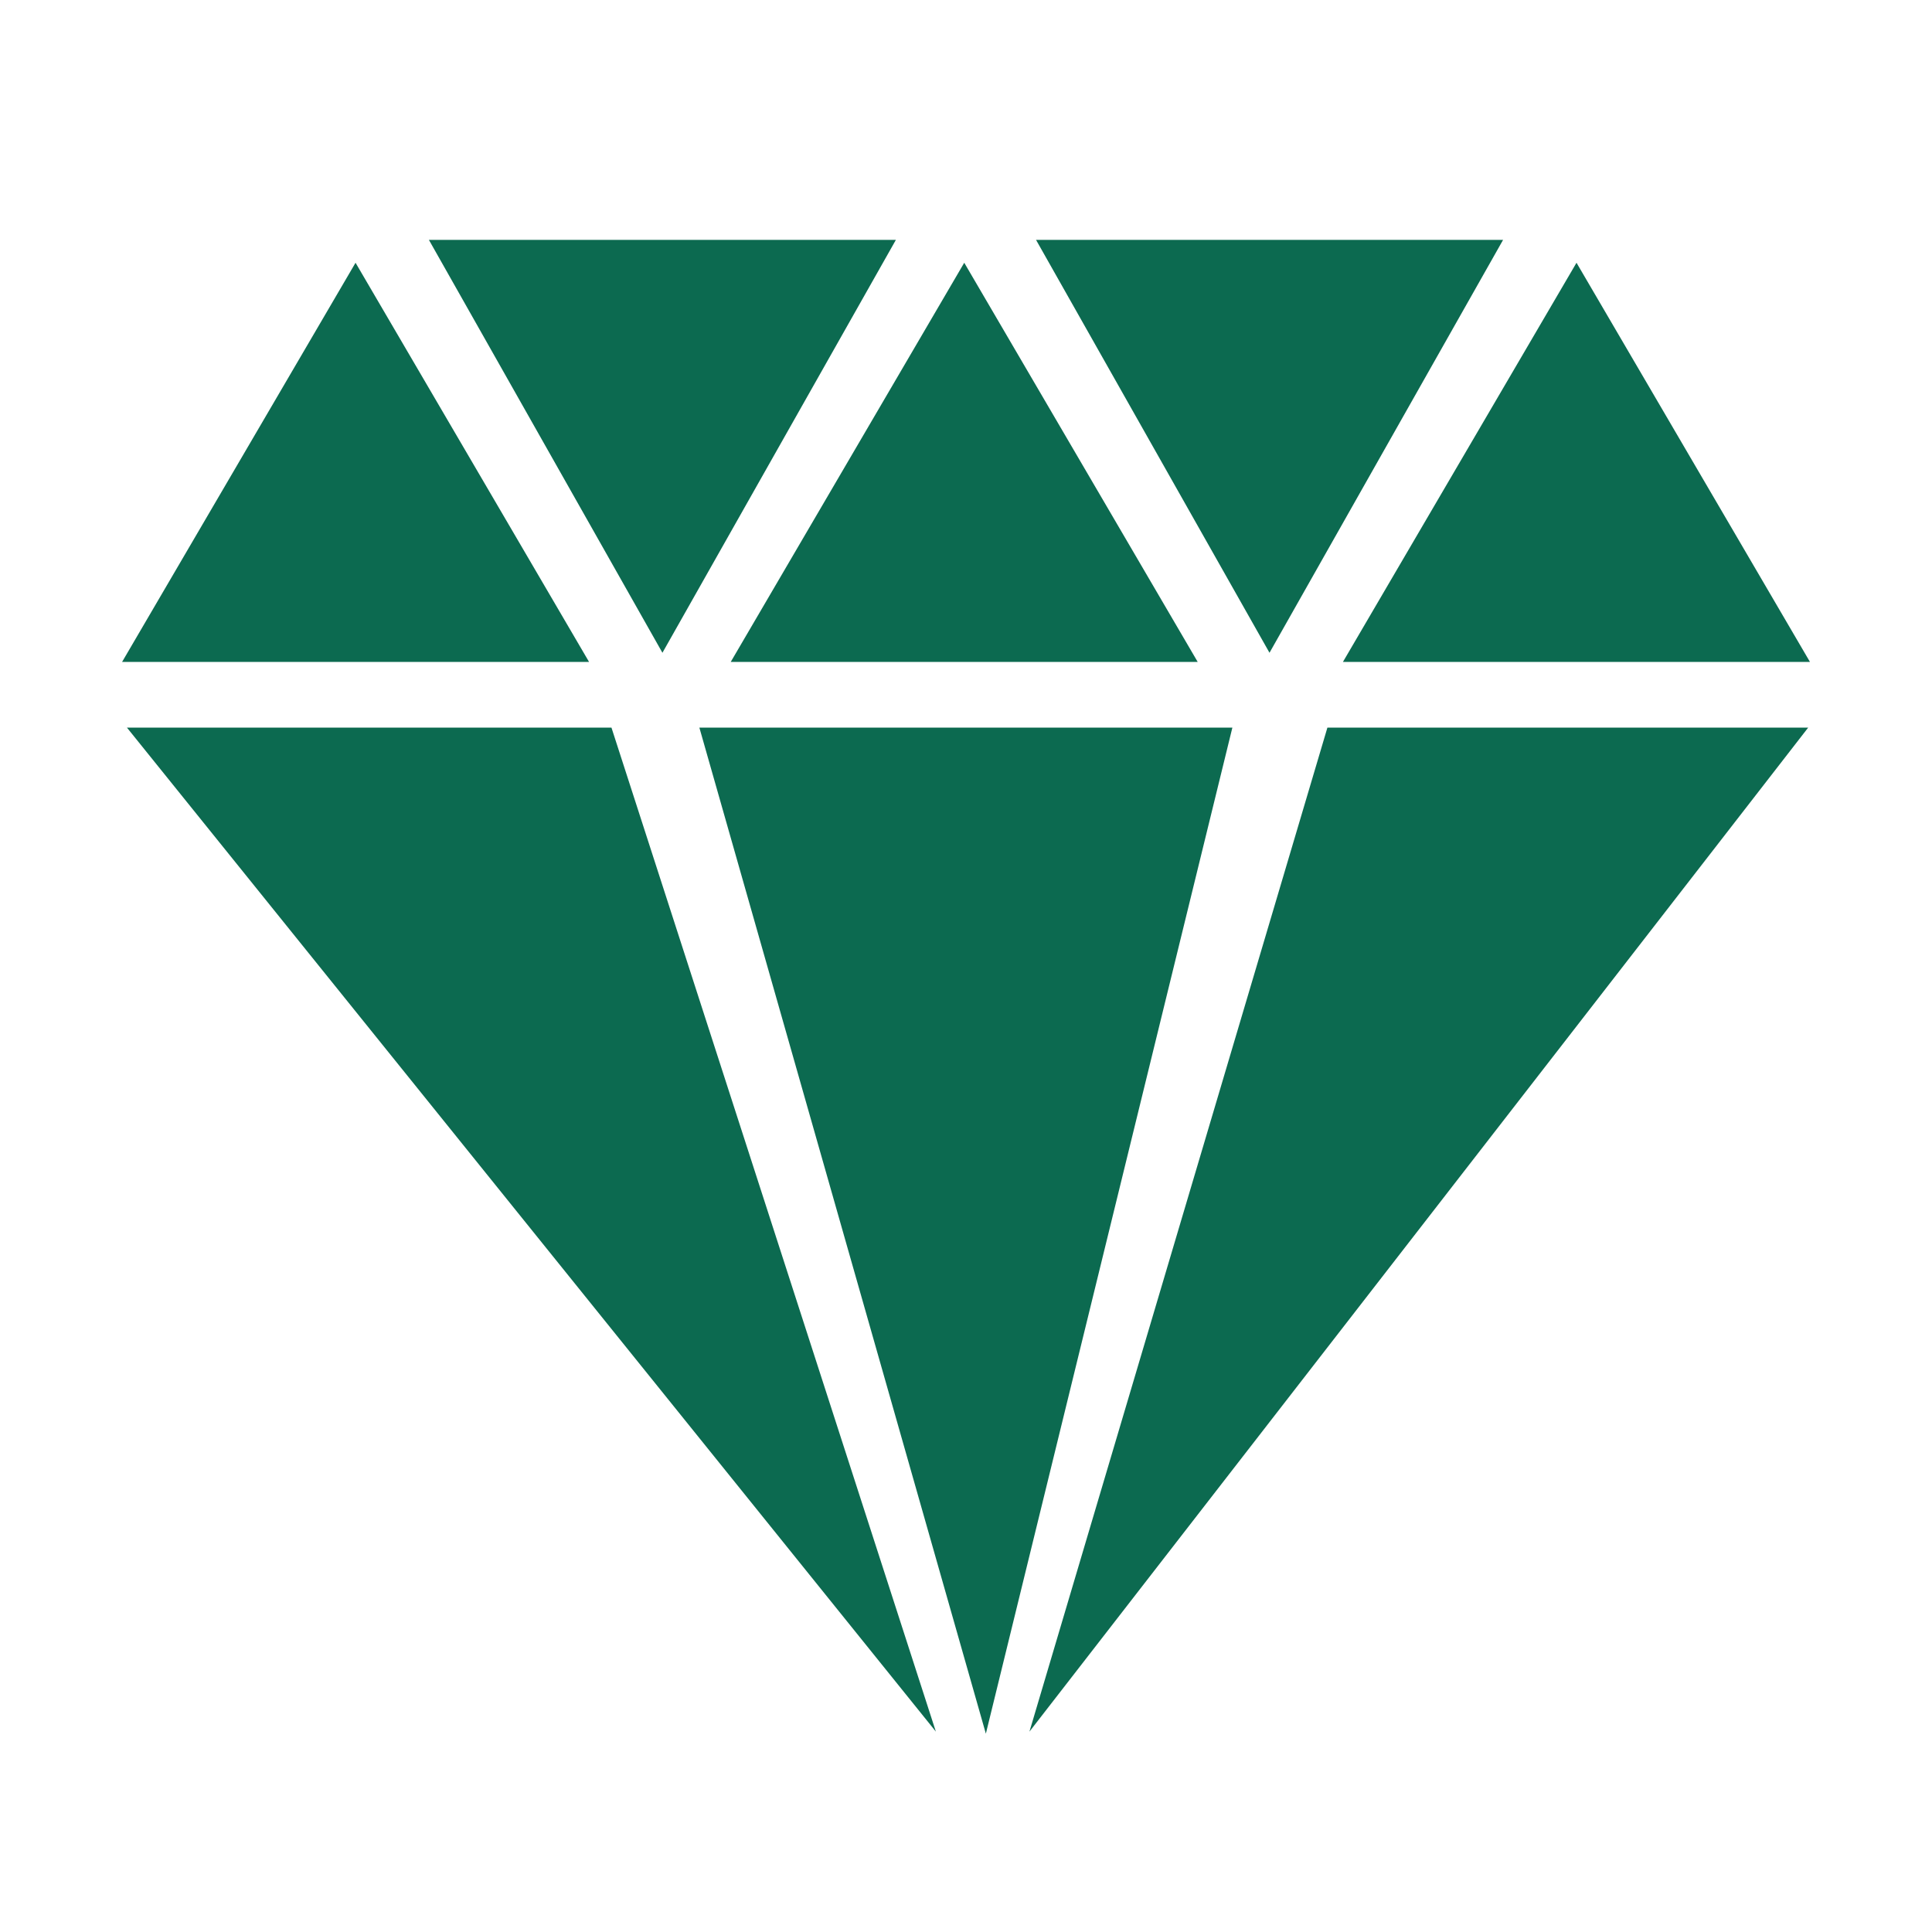 <?xml version="1.0" encoding="UTF-8"?> <svg xmlns="http://www.w3.org/2000/svg" width="800" height="800" viewBox="0 0 800 800" fill="none"><path d="M52.572 301.299L387.522 717.024L253.197 301.299H52.572ZM289.597 301.299L408.222 717.874L510.297 301.299H289.597ZM426.272 717.024L748.722 301.299H549.647L426.272 717.024ZM749.472 274.099L652.797 108.799L556.072 274.099H749.472ZM622.397 99.324H428.997L525.672 270.299L622.397 99.324ZM495.947 274.099L399.272 108.799L302.572 274.099H495.947ZM370.972 99.324H177.597L274.297 270.299L370.972 99.324ZM147.222 108.799L50.547 274.099H243.922L147.222 108.799Z" fill="#0C6A50"></path></svg> 